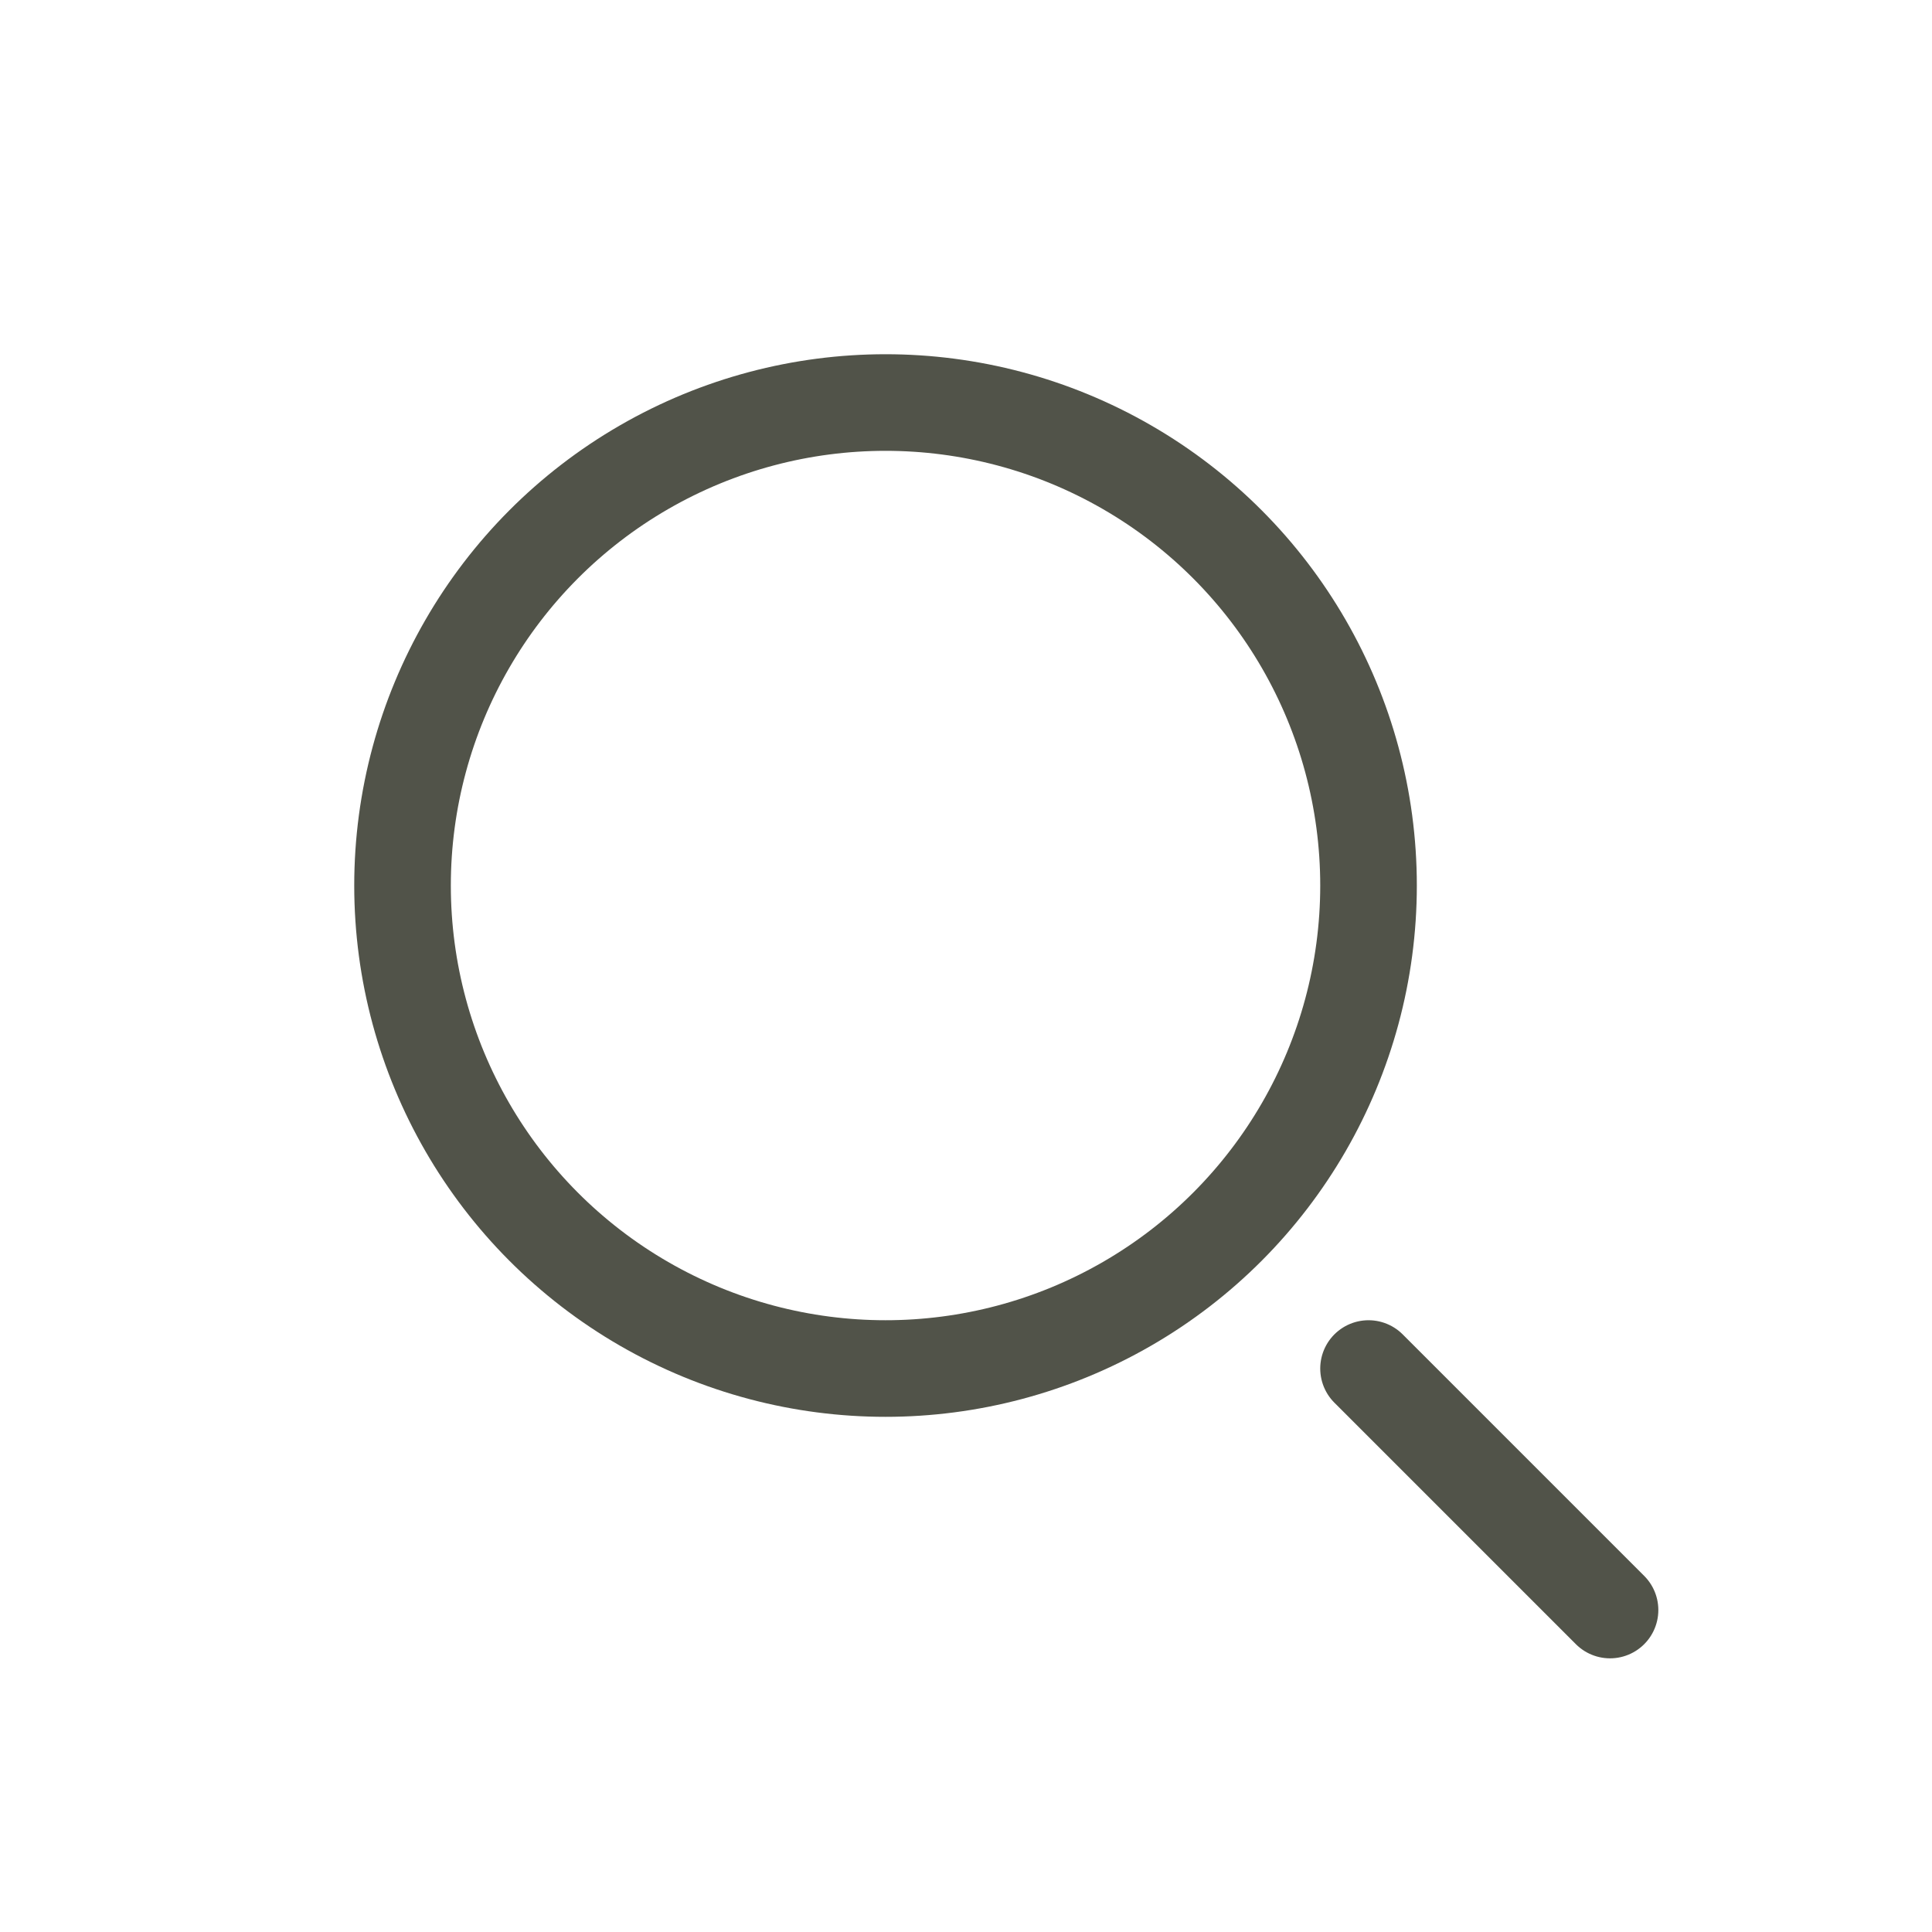 <svg width="20" height="20" viewBox="0 0 20 20" fill="none" xmlns="http://www.w3.org/2000/svg">
<g id="Search_light">
<circle id="Ellipse 65" cx="9.167" cy="9.167" r="5" stroke="#515349"/>
<path id="Vector 109" d="M16.667 16.667L14.167 14.167" stroke="#515349" stroke-linecap="round"/>
</g>
</svg>
